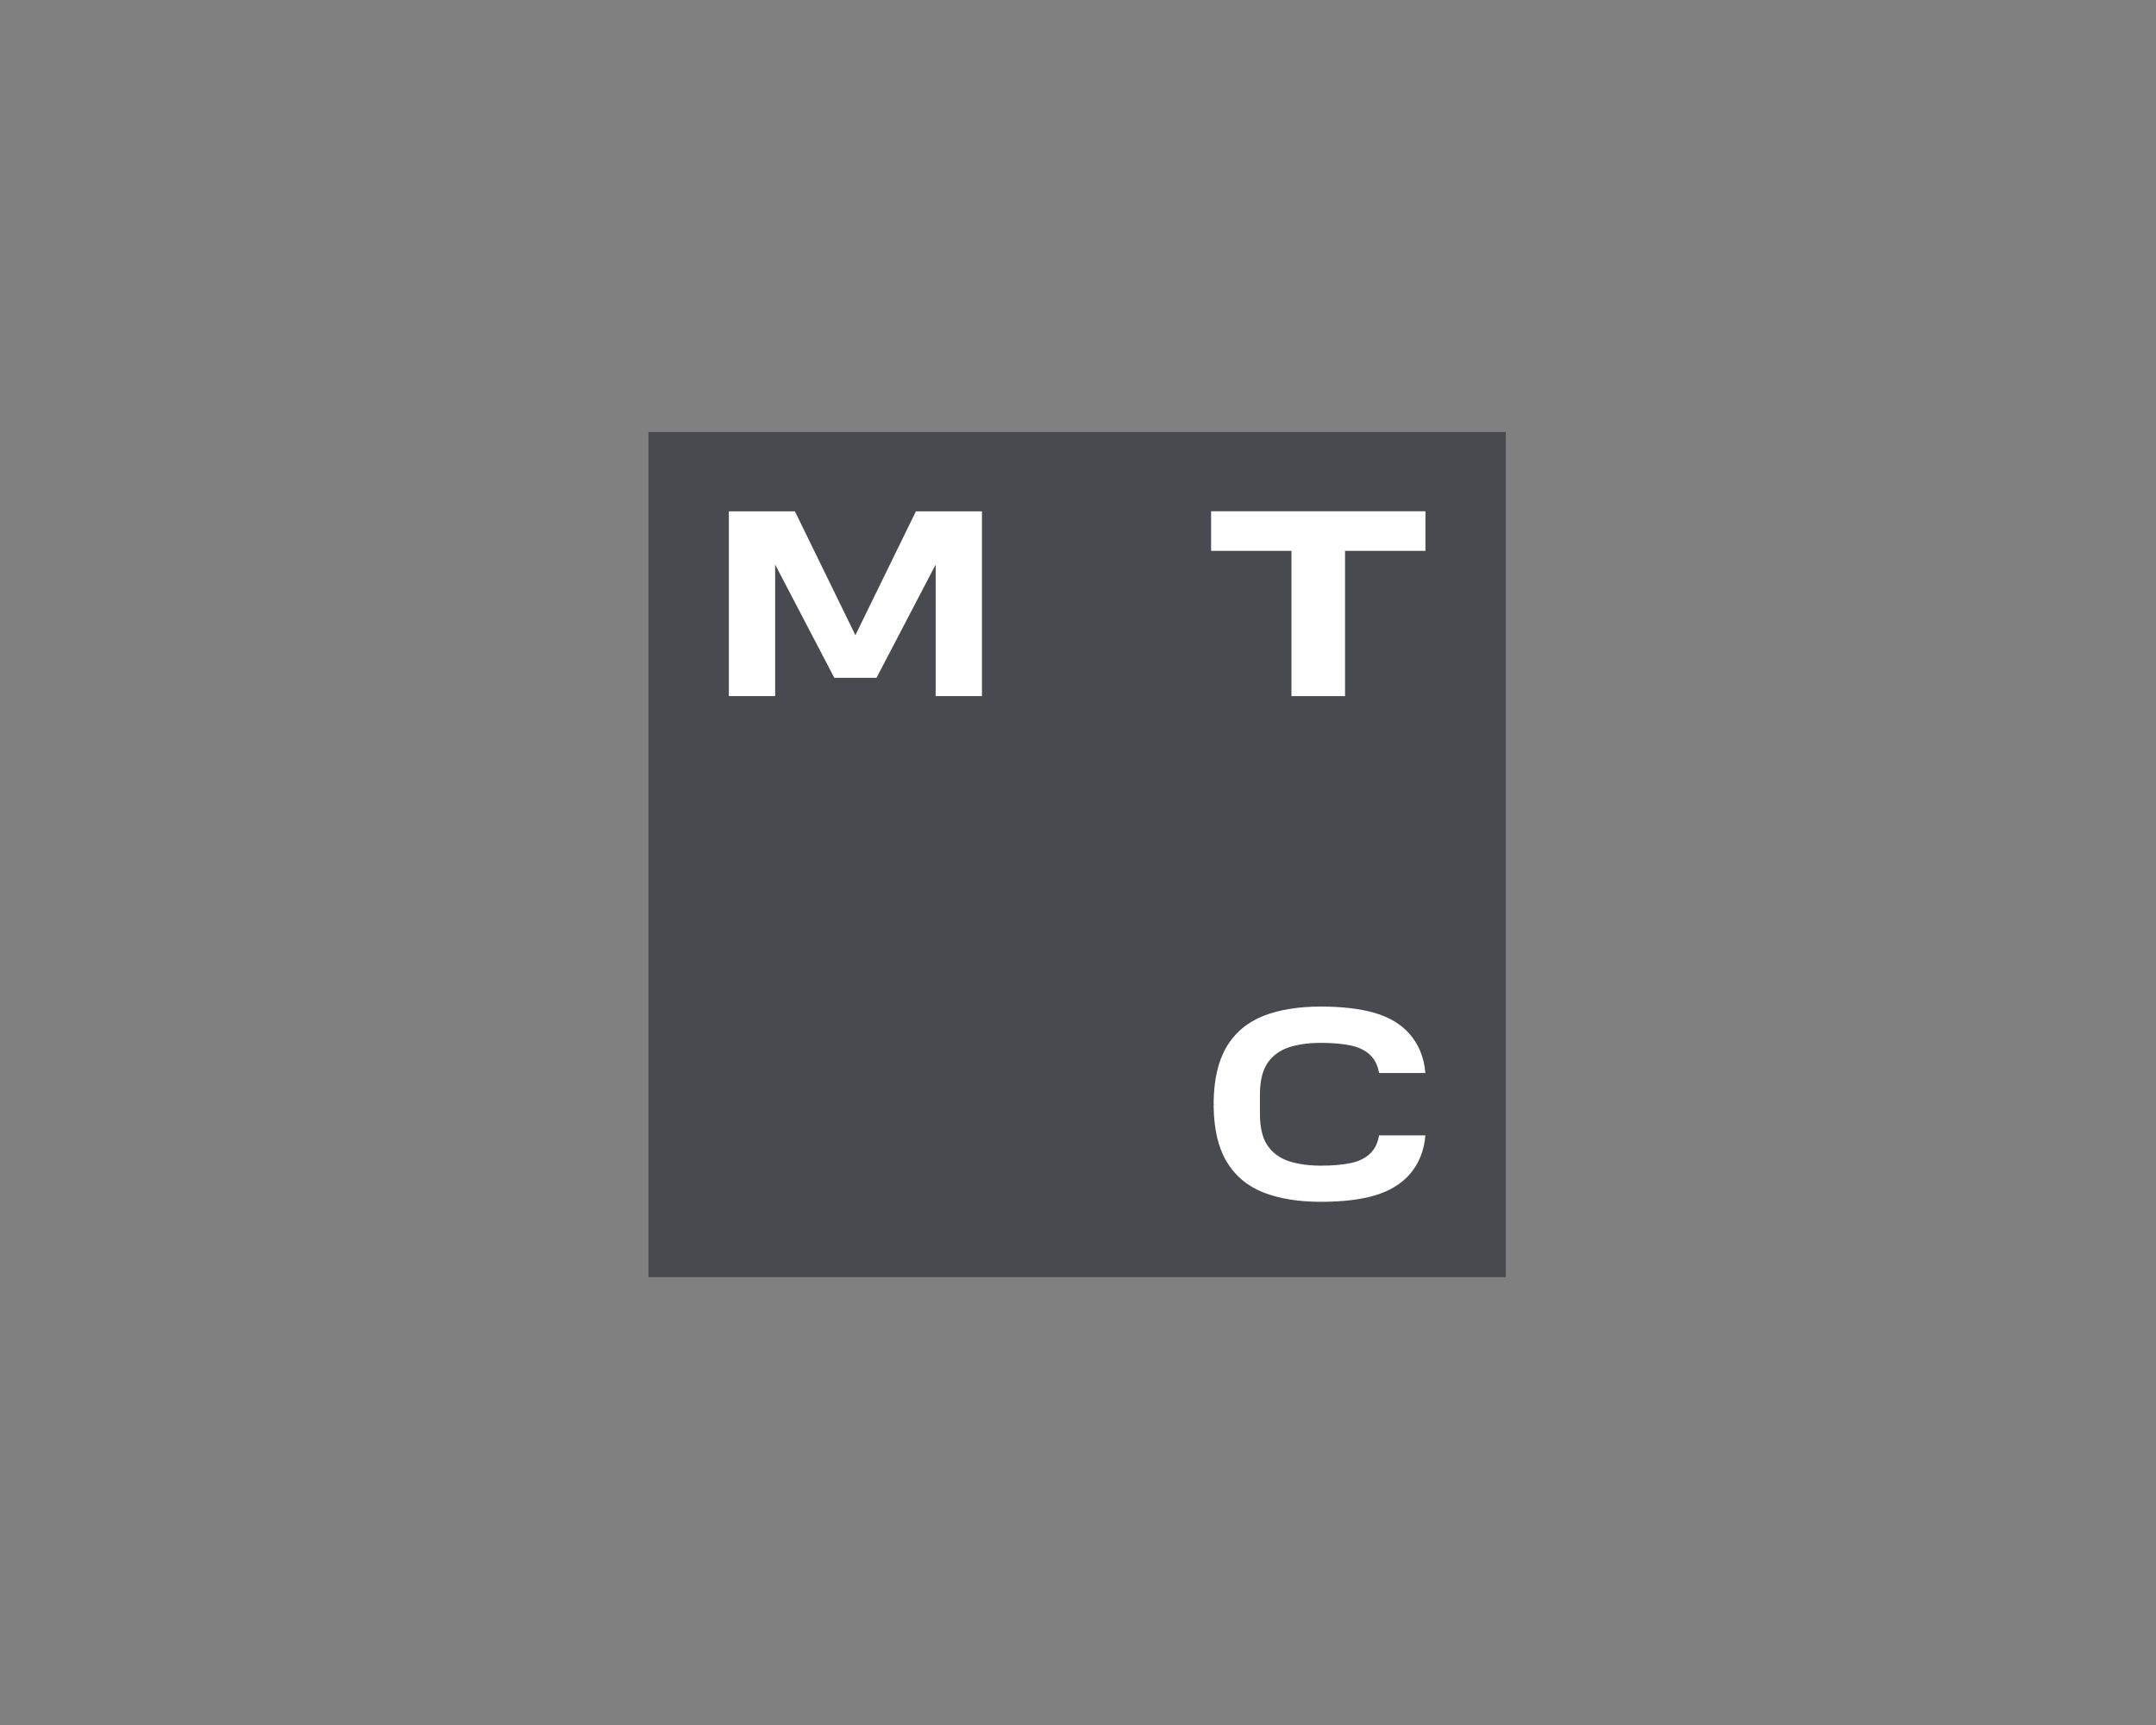 <?xml version="1.0" encoding="UTF-8"?> <svg xmlns="http://www.w3.org/2000/svg" width="130" height="104" viewBox="0 0 130 104" fill="none"><rect x="0" y="0" width="130" height="104" fill="#808080" stroke="none"/><g clip-path="url(#clip0_3789_18593)"><path d="M90.796 26.047H39.098V76.998H90.796V26.047Z" fill="#484A4F"></path><path d="M73.025 30.824V33.212H77.871V41.969H81.102V33.212H85.949V30.824H73.025Z" fill="white"></path><path d="M55.226 30.829L51.578 38.295L47.931 30.829H43.948V41.969H46.739V34.038L50.306 40.865H52.851L56.417 34.038V41.969H59.209V30.829H55.224H55.226Z" fill="white"></path><path d="M83.15 68.459C83.079 68.91 82.897 69.28 82.602 69.559C82.324 69.823 81.948 70.009 81.483 70.114C81.022 70.218 80.347 70.278 79.633 70.278C78.919 70.278 78.237 70.183 77.684 69.997C77.149 69.815 76.725 69.499 76.425 69.059C76.122 68.616 75.97 67.974 75.97 67.153V65.999C75.97 65.178 76.124 64.536 76.425 64.093C76.725 63.653 77.149 63.337 77.684 63.155C78.237 62.969 78.894 62.874 79.633 62.874C80.373 62.874 81.022 62.934 81.483 63.038C81.948 63.145 82.324 63.332 82.604 63.593C82.897 63.872 83.081 64.243 83.152 64.693H85.946C85.871 63.762 85.547 62.969 84.99 62.332C84.48 61.752 83.773 61.327 82.889 61.068C82.034 60.817 80.908 60.685 79.636 60.685C78.298 60.685 77.137 60.874 76.183 61.247C75.216 61.628 74.463 62.26 73.948 63.13C73.456 63.964 73.196 65.076 73.179 66.442V66.569L73.328 66.574L73.179 66.579V66.703C73.196 68.066 73.454 69.181 73.948 70.012C74.463 70.882 75.213 71.514 76.183 71.895C77.134 72.268 78.298 72.457 79.636 72.457C80.974 72.457 82.034 72.325 82.889 72.074C83.77 71.815 84.477 71.39 84.99 70.81C85.547 70.176 85.871 69.382 85.946 68.452H83.152L83.15 68.459Z" fill="white"></path></g><defs><clipPath id="clip0_3789_18593"><rect width="52" height="51" fill="white" transform="translate(39 26)"></rect></clipPath></defs></svg> 